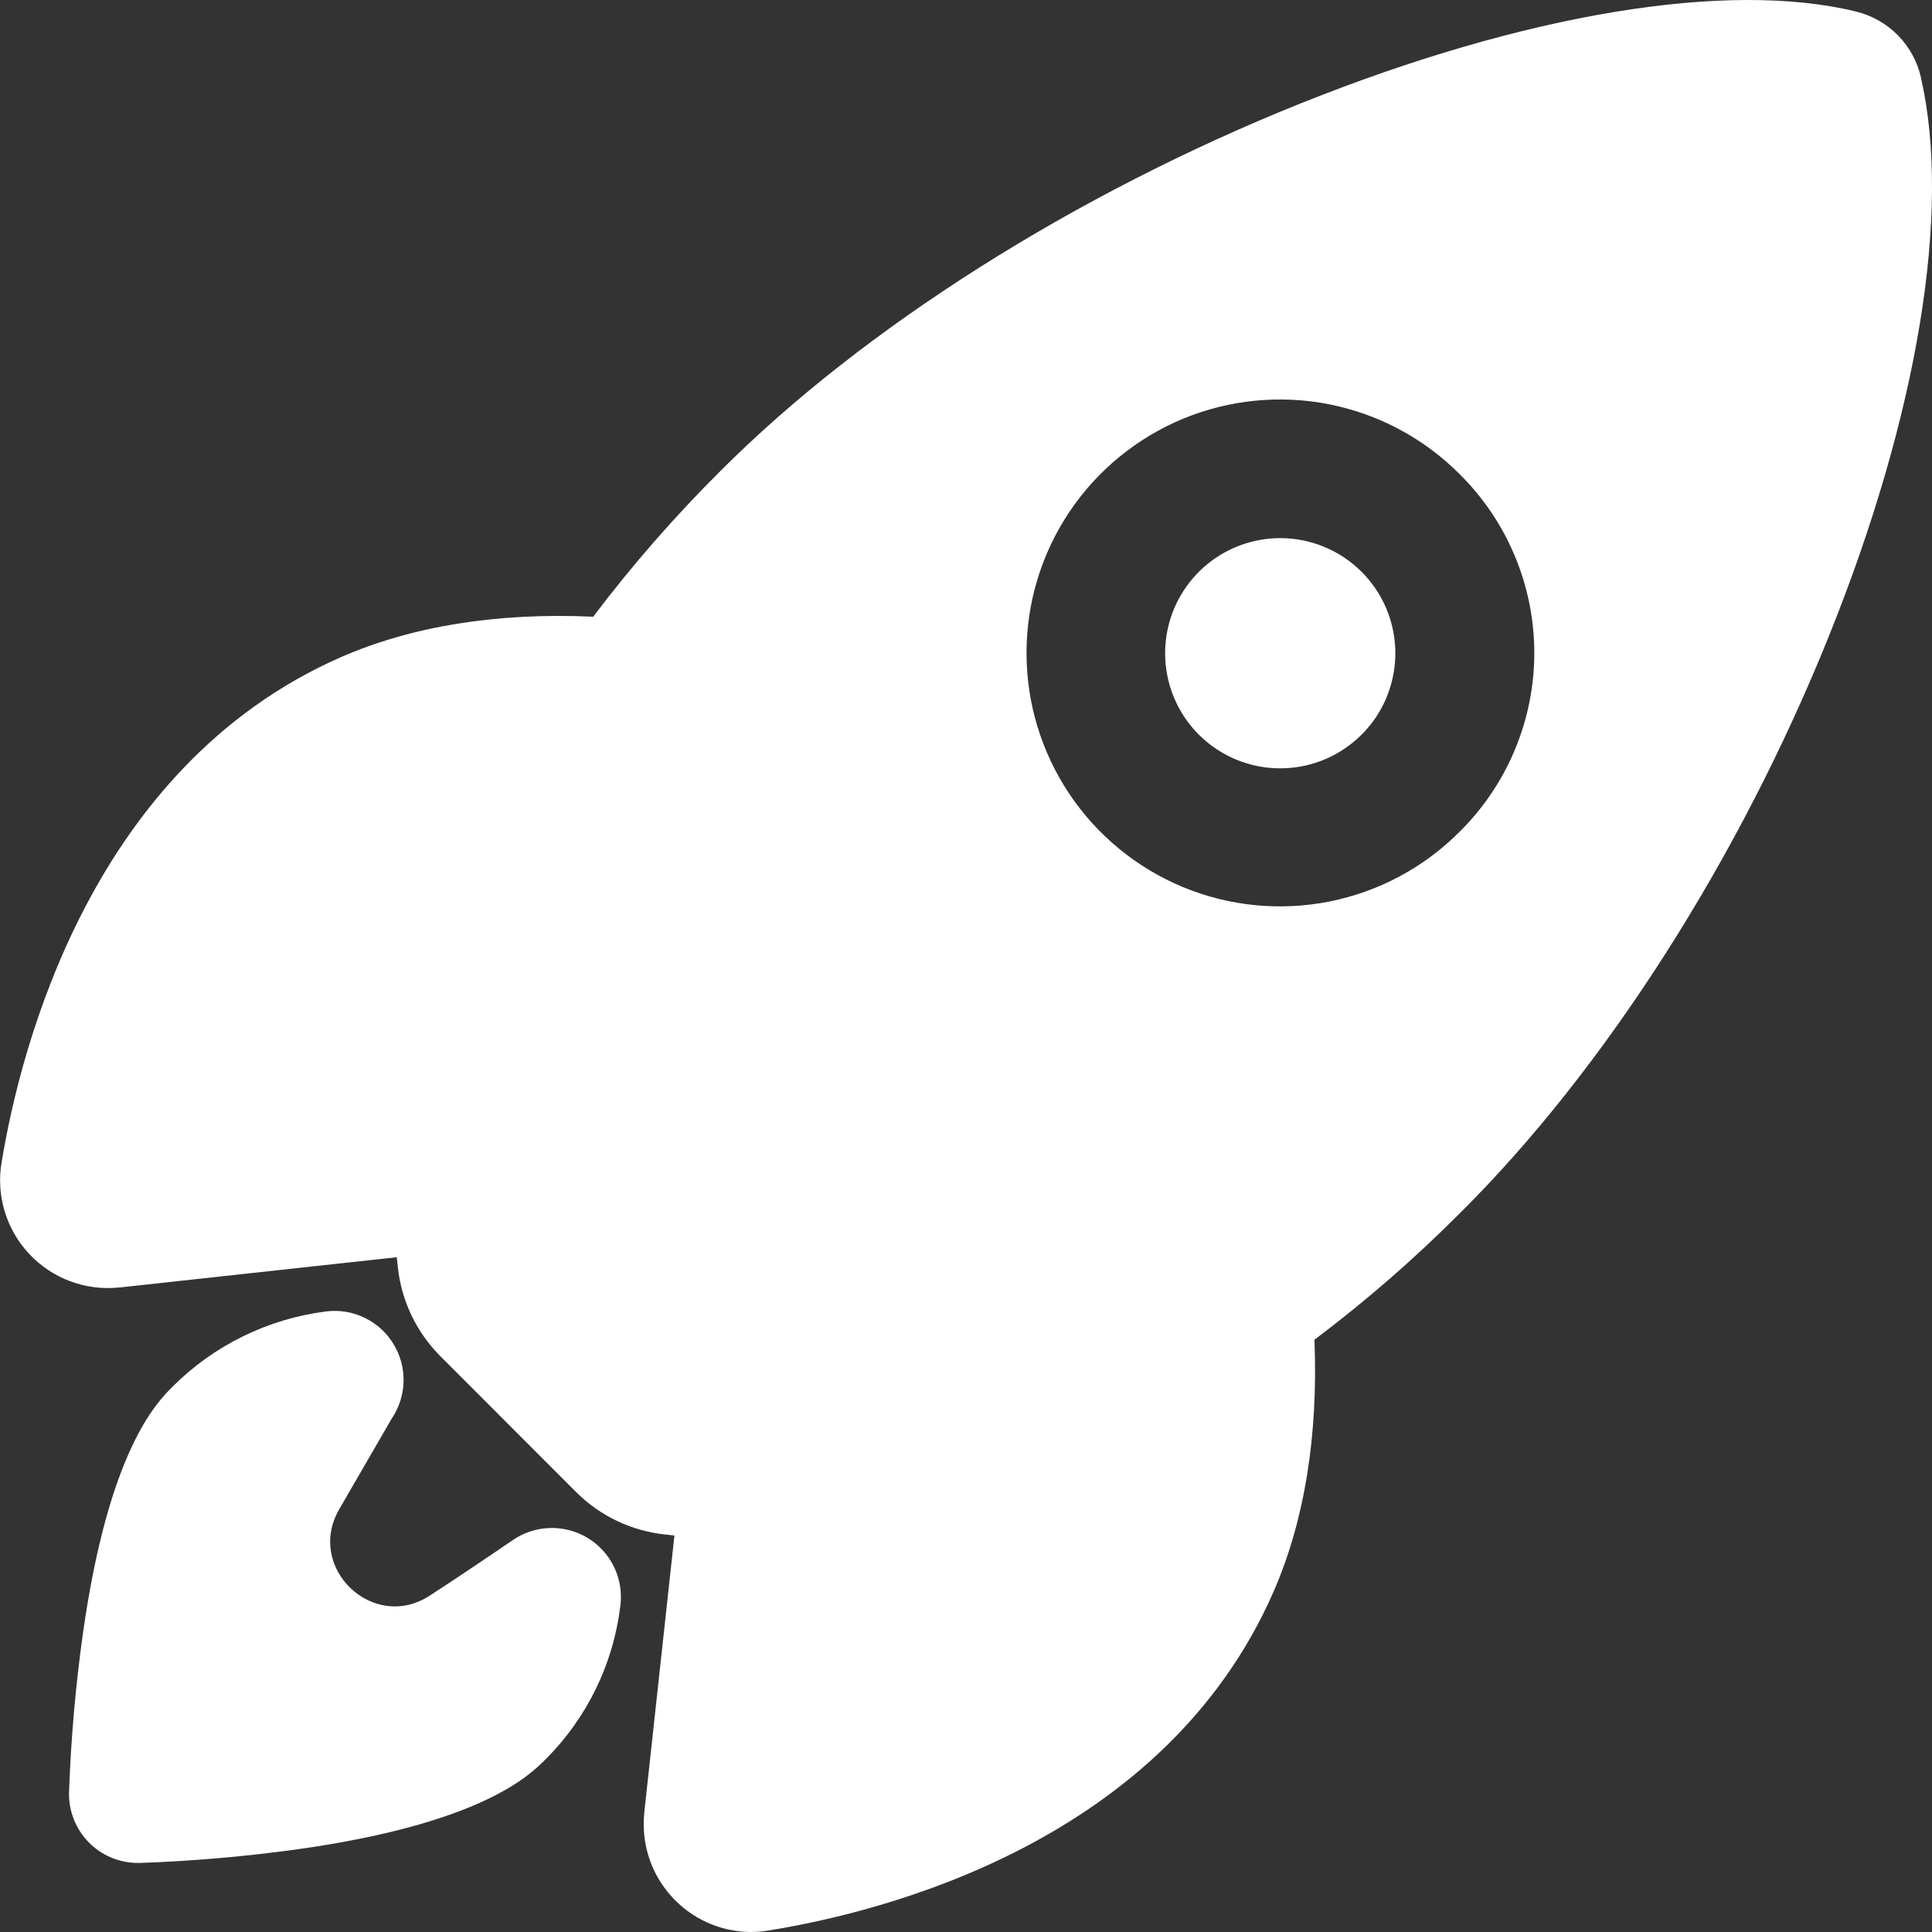 <svg width="34" height="34" viewBox="0 0 34 34" fill="none" xmlns="http://www.w3.org/2000/svg">
<rect x="0" y="0" width="34" height="34" fill="#333333" stroke="none"/>
<path d="M22.529 9.47C22.06 9.471 21.606 9.633 21.244 9.931C20.882 10.228 20.634 10.642 20.543 11.102C20.452 11.562 20.523 12.039 20.744 12.452C20.965 12.865 21.323 13.189 21.756 13.368C22.189 13.547 22.67 13.57 23.119 13.434C23.567 13.298 23.954 13.01 24.215 12.621C24.475 12.231 24.592 11.763 24.546 11.297C24.5 10.83 24.293 10.394 23.962 10.063C23.774 9.875 23.55 9.725 23.304 9.624C23.058 9.522 22.795 9.47 22.529 9.47V9.47Z" fill="white"/>
<path d="M33.806 1.37C33.806 1.368 33.806 1.366 33.806 1.364C33.742 1.082 33.601 0.825 33.398 0.619C33.195 0.414 32.939 0.27 32.658 0.202C30.396 -0.349 26.838 0.239 22.896 1.817C18.922 3.411 15.199 5.764 12.682 8.285C11.875 9.087 11.126 9.945 10.439 10.853C8.745 10.777 7.252 11.018 5.994 11.567C1.612 13.495 0.361 18.431 0.028 20.457C-0.021 20.745 -0.002 21.04 0.083 21.32C0.167 21.599 0.315 21.855 0.515 22.068C0.714 22.281 0.96 22.445 1.234 22.547C1.507 22.65 1.801 22.688 2.091 22.658H2.101L6.982 22.125C6.988 22.187 6.995 22.244 7.001 22.297C7.063 22.891 7.329 23.447 7.752 23.869L10.134 26.253C10.556 26.677 11.111 26.942 11.706 27.005L11.869 27.023L11.338 31.898V31.908C11.311 32.17 11.339 32.436 11.42 32.687C11.501 32.938 11.634 33.169 11.81 33.366C11.986 33.563 12.2 33.721 12.441 33.831C12.681 33.94 12.942 33.998 13.206 34C13.311 34 13.416 33.992 13.521 33.974C15.558 33.647 20.491 32.41 22.415 28.005C22.959 26.755 23.199 25.269 23.132 23.577C24.043 22.892 24.904 22.142 25.708 21.334C28.245 18.81 30.606 15.117 32.183 11.201C33.753 7.303 34.344 3.719 33.806 1.37ZM25.681 14.643C25.058 15.267 24.263 15.692 23.397 15.865C22.532 16.037 21.635 15.949 20.82 15.612C20.005 15.274 19.308 14.703 18.817 13.969C18.327 13.235 18.065 12.373 18.065 11.491C18.065 10.608 18.327 9.746 18.817 9.012C19.308 8.278 20.005 7.707 20.82 7.369C21.635 7.032 22.532 6.944 23.397 7.116C24.263 7.289 25.058 7.714 25.681 8.338C26.099 8.75 26.431 9.241 26.657 9.782C26.884 10.323 27.001 10.904 27.001 11.491C27.001 12.077 26.884 12.658 26.657 13.199C26.431 13.74 26.099 14.231 25.681 14.643Z" fill="white"/>
<path d="M9.861 26.899C9.567 26.863 9.271 26.935 9.026 27.102C8.541 27.433 8.054 27.761 7.562 28.081C6.567 28.727 5.377 27.592 5.968 26.563L6.891 24.969C7.022 24.776 7.096 24.549 7.102 24.316C7.108 24.082 7.047 23.852 6.925 23.653C6.804 23.453 6.628 23.293 6.417 23.191C6.207 23.089 5.972 23.05 5.74 23.079C4.717 23.208 3.765 23.674 3.036 24.404C2.758 24.682 1.913 25.528 1.459 28.749C1.329 29.675 1.248 30.606 1.215 31.54C1.21 31.702 1.239 31.863 1.298 32.014C1.357 32.165 1.446 32.303 1.559 32.419C1.672 32.535 1.807 32.627 1.957 32.69C2.106 32.753 2.267 32.785 2.429 32.785H2.459C3.394 32.752 4.326 32.671 5.252 32.542C8.475 32.087 9.321 31.242 9.598 30.964C10.331 30.234 10.796 29.279 10.918 28.252C10.957 27.932 10.868 27.61 10.67 27.357C10.471 27.103 10.181 26.938 9.861 26.899Z" fill="white"/>
</svg>
